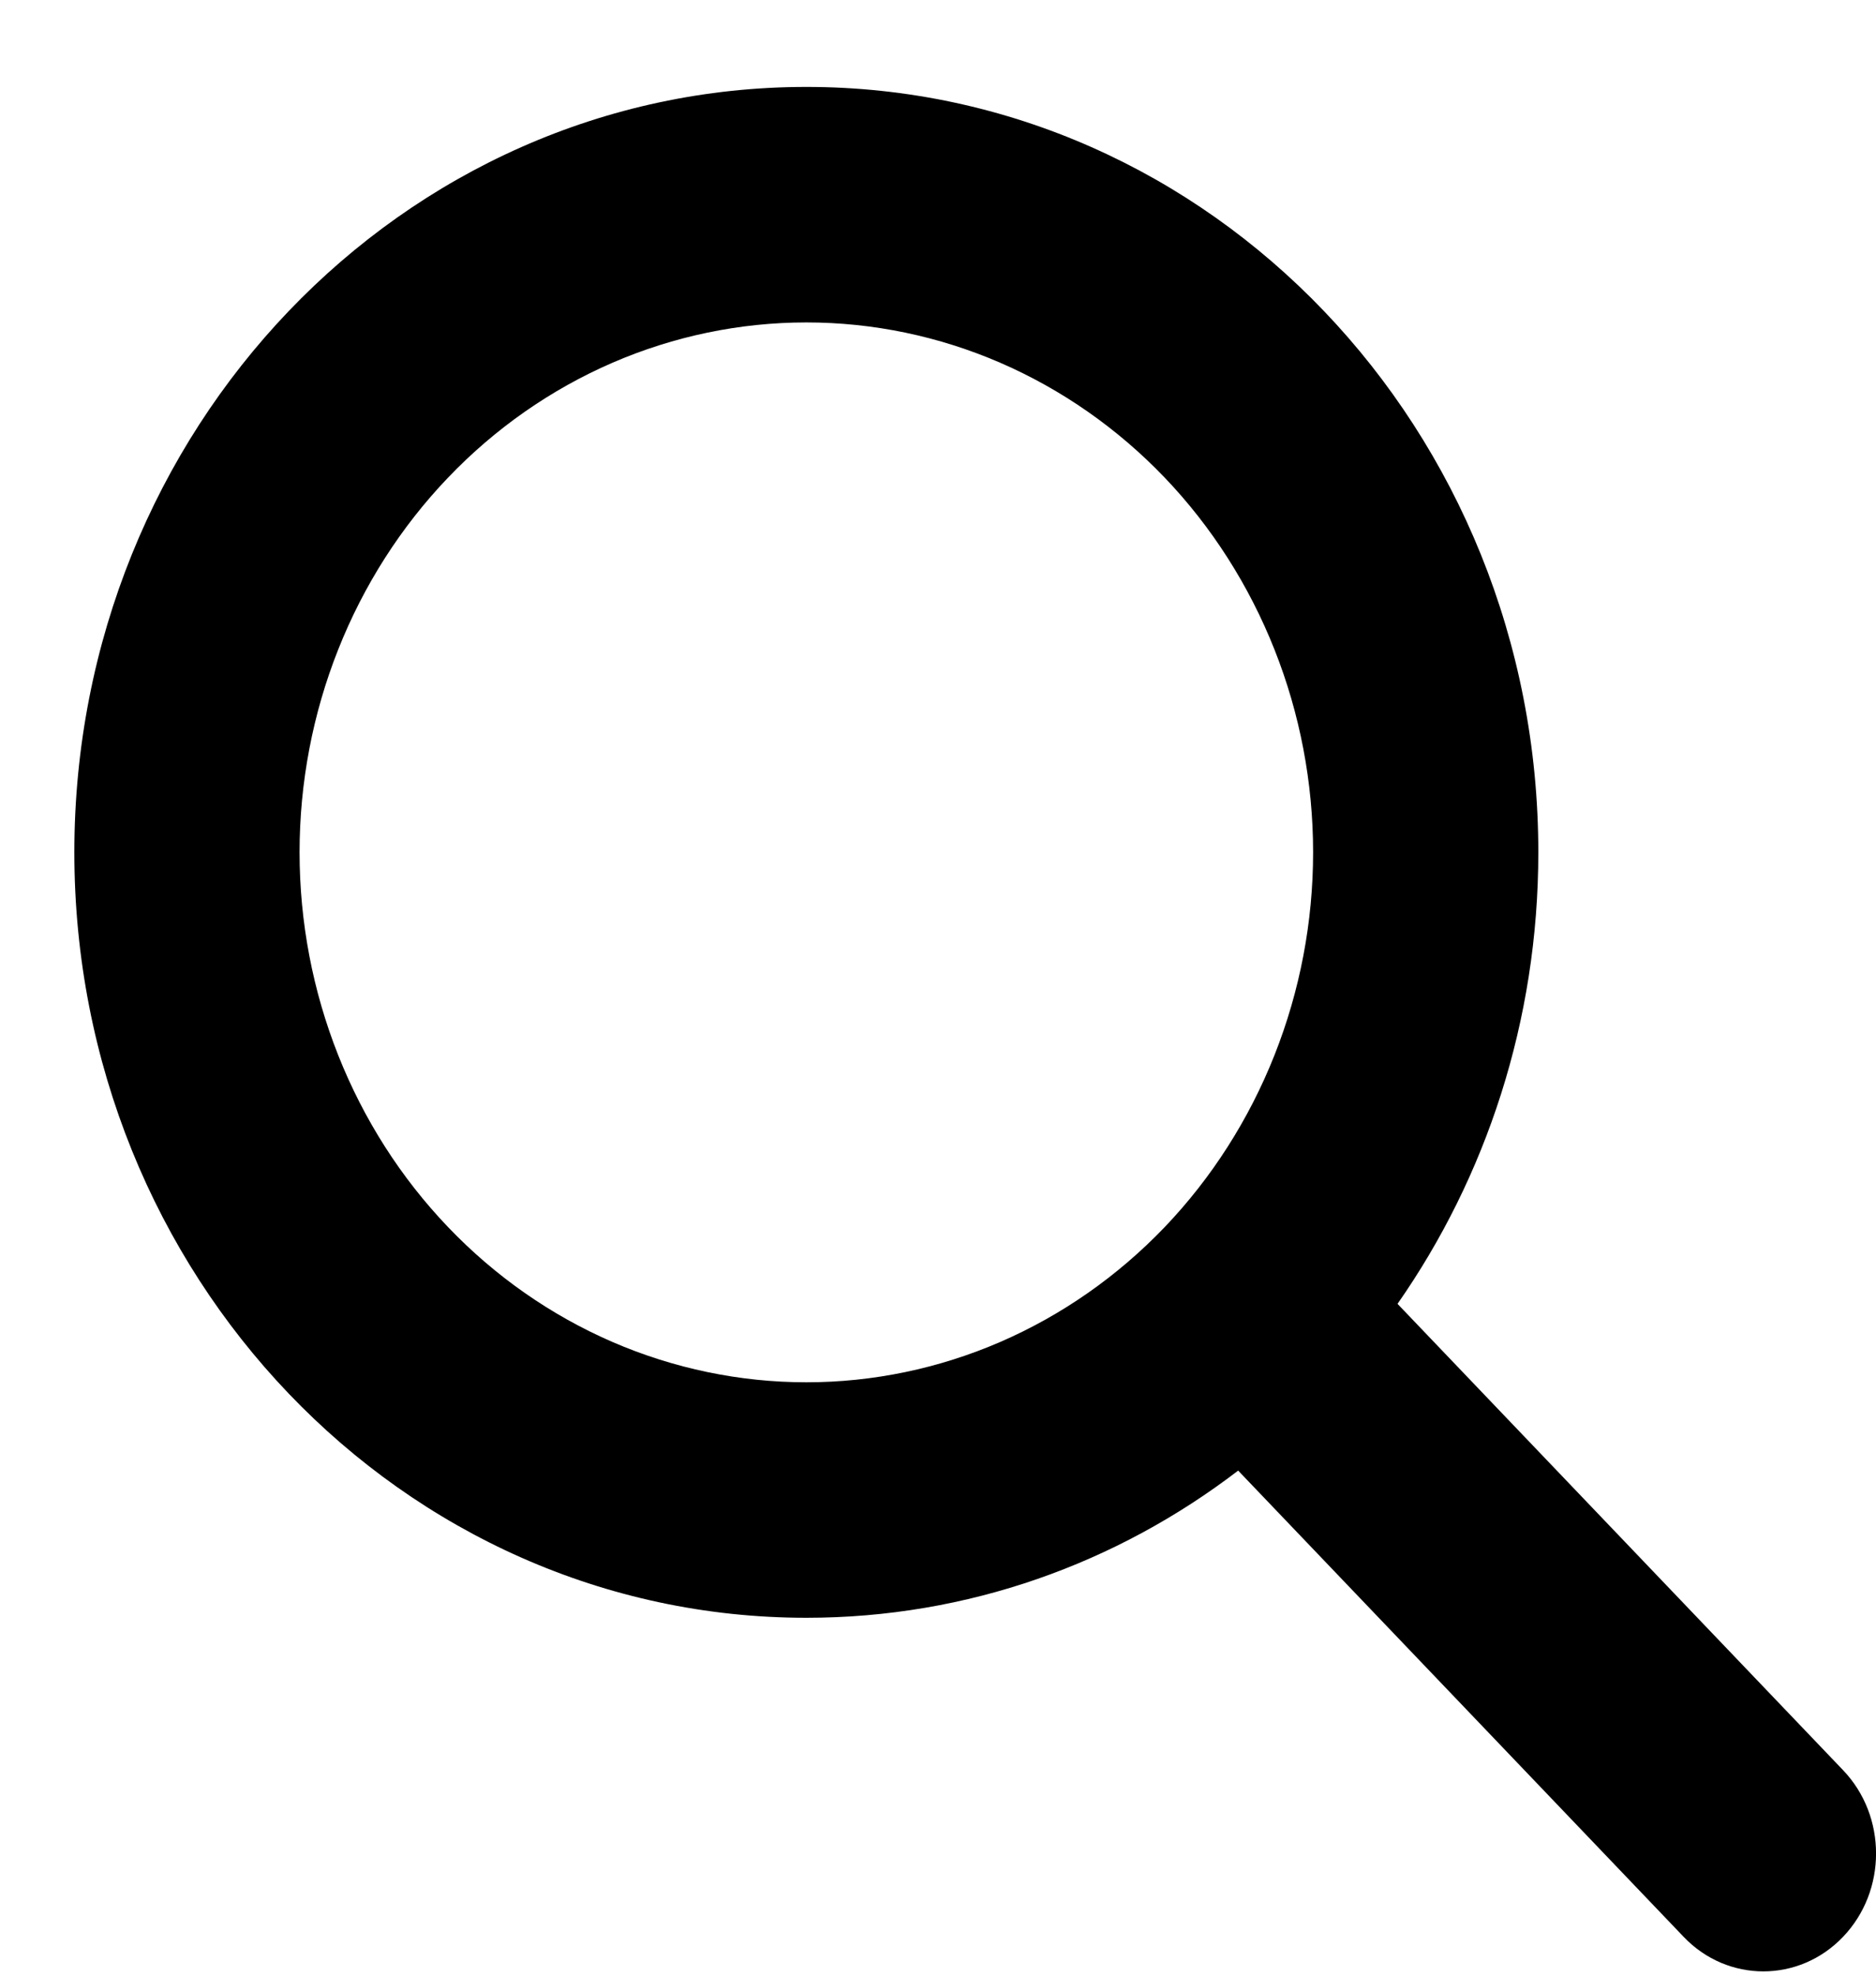 <svg xmlns="http://www.w3.org/2000/svg" width="19" height="20" viewBox="0 0 19 20" fill="none"><path d="M15.58 8.628C15.58 10.338 15.049 11.918 14.154 13.199L18.666 17.919C19.112 18.385 19.112 19.141 18.666 19.607C18.221 20.073 17.497 20.073 17.052 19.607L12.54 14.887C11.313 15.826 9.802 16.377 8.167 16.377C4.072 16.377 0.753 12.909 0.753 8.628C0.753 4.348 4.072 0.88 8.167 0.88C12.262 0.88 15.58 4.348 15.58 8.628ZM8.167 13.993C8.841 13.993 9.508 13.854 10.13 13.585C10.753 13.315 11.319 12.92 11.796 12.422C12.272 11.924 12.65 11.332 12.908 10.681C13.166 10.03 13.299 9.333 13.299 8.628C13.299 7.924 13.166 7.226 12.908 6.576C12.65 5.925 12.272 5.333 11.796 4.835C11.319 4.337 10.753 3.942 10.13 3.672C9.508 3.403 8.841 3.264 8.167 3.264C7.493 3.264 6.825 3.403 6.203 3.672C5.58 3.942 5.014 4.337 4.538 4.835C4.061 5.333 3.683 5.925 3.425 6.576C3.167 7.226 3.034 7.924 3.034 8.628C3.034 9.333 3.167 10.03 3.425 10.681C3.683 11.332 4.061 11.924 4.538 12.422C5.014 12.92 5.58 13.315 6.203 13.585C6.825 13.854 7.493 13.993 8.167 13.993Z" fill="black"></path></svg>
